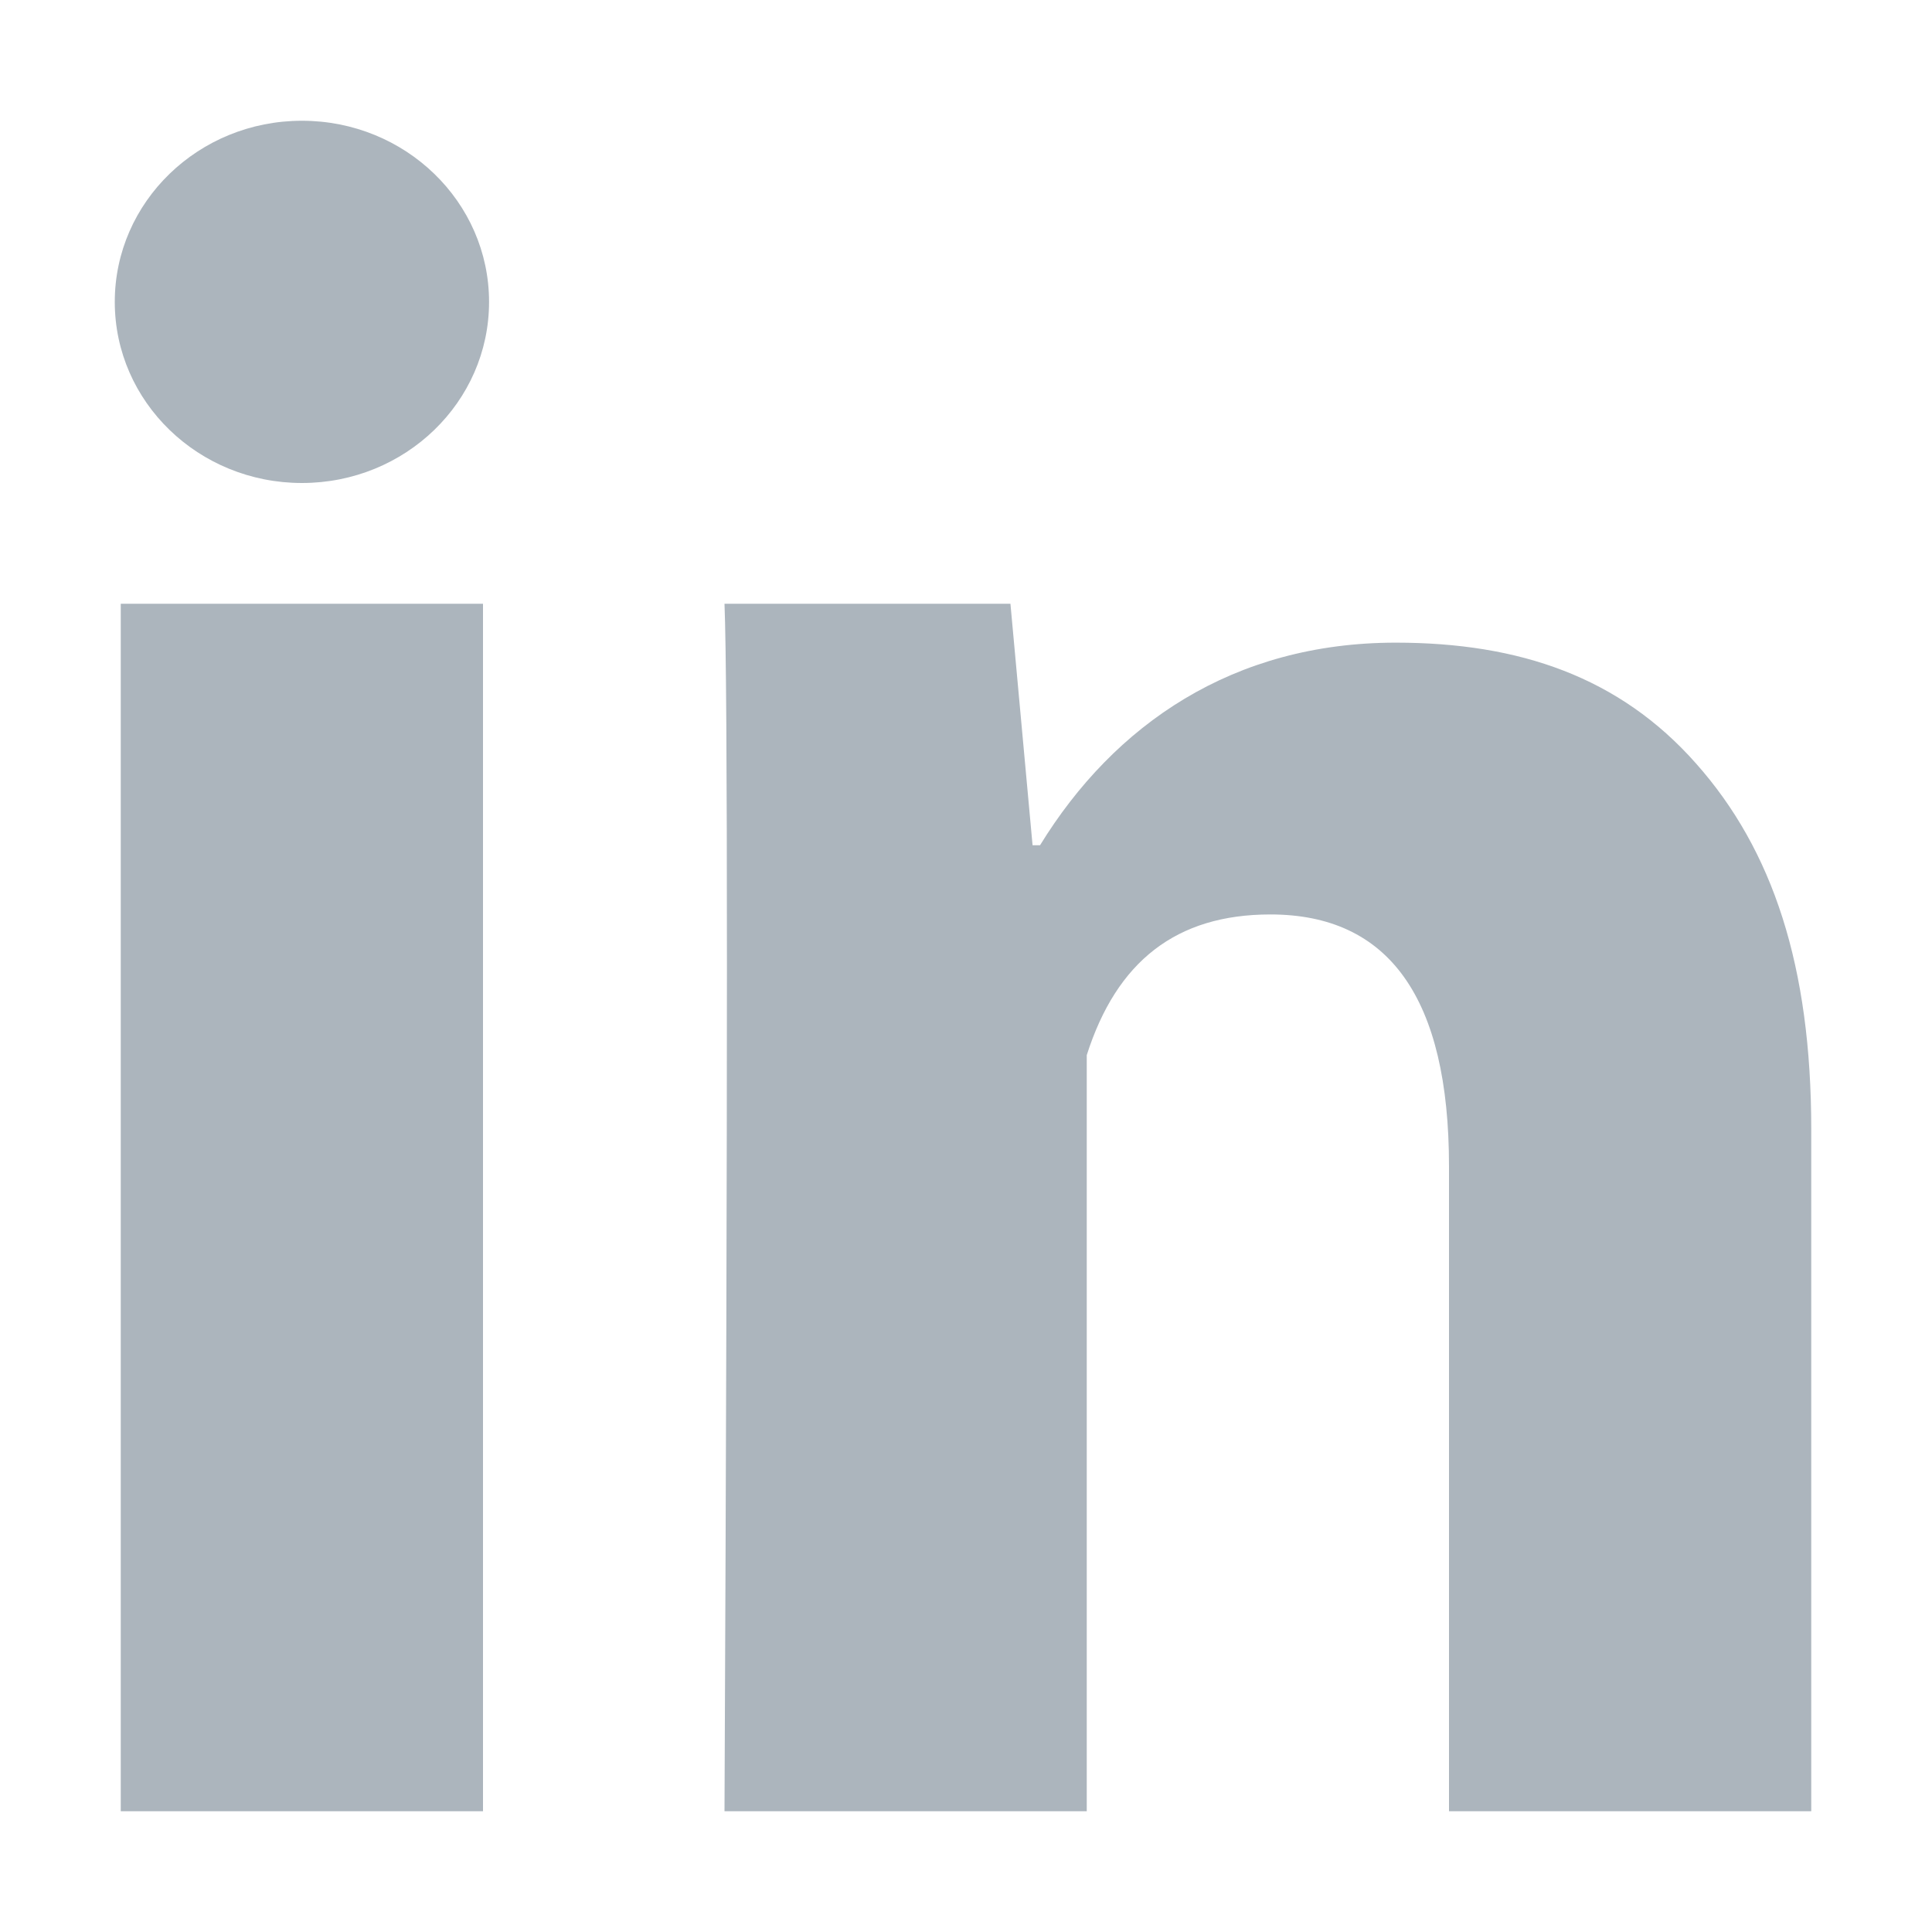 <?xml version="1.0" encoding="UTF-8"?>
<svg width="22px" height="22px" viewBox="0 0 22 22" version="1.1" xmlns="http://www.w3.org/2000/svg" xmlns:xlink="http://www.w3.org/1999/xlink">
    <title>social-linkedin 1</title>
    <defs>
        <rect id="path-1" x="0" y="0" width="22" height="22"></rect>
    </defs>
    <g id="Website" stroke="none" stroke-width="1" fill="none" fill-rule="evenodd">
        <g id="Homepage-Design" transform="translate(-228, -10051)">
            <g id="Frame-6706" transform="translate(0, 9616)">
                <g id="Frame-6703" transform="translate(0, 114)">
                    <g id="Frame-6710" transform="translate(120, 170)">
                        <g id="Frame-6711" transform="translate(0, 126)">
                            <g id="Frame-6714" transform="translate(0, 25)">
                                <g id="social-linkedin-1" transform="translate(108, 0)">
                                    <mask id="mask-2" fill="white">
                                        <use xlink:href="#path-1"></use>
                                    </mask>
                                    <g id="Clip" fill-rule="nonzero"></g>
                                    <path d="M5.5,20.625 L1.375,20.625 L1.375,6.875 L5.5,6.875 L5.5,20.625 Z M20.625,20.625 L16.5,20.625 L16.5,13.28 C16.5,11.366 15.818,10.413 14.466,10.413 C13.395,10.413 12.716,10.946 12.375,12.015 L12.375,20.625 L8.25,20.625 C8.287,12.375 8.287,7.792 8.25,6.875 L11.506,6.875 L11.758,9.625 L11.843,9.625 C12.688,8.25 14.04,7.318 15.894,7.318 C17.303,7.318 18.443,7.71 19.313,8.694 C20.189,9.68 20.625,11.003 20.625,12.86 L20.625,20.625 Z" id="Vector" fill="#ACB5BD" fill-rule="nonzero" mask="url(#mask-2)"></path>
                                    <path d="M5.569,3.438 C5.569,4.577 4.615,5.5 3.438,5.5 C2.261,5.5 1.307,4.577 1.307,3.438 C1.307,2.298 2.261,1.375 3.438,1.375 C4.615,1.375 5.569,2.298 5.569,3.438 Z" id="Vector" fill="#ACB5BD" fill-rule="nonzero" mask="url(#mask-2)"></path>
                                </g>
                            </g>
                        </g>
                    </g>
                </g>
            </g>
        </g>
    </g>
</svg>
